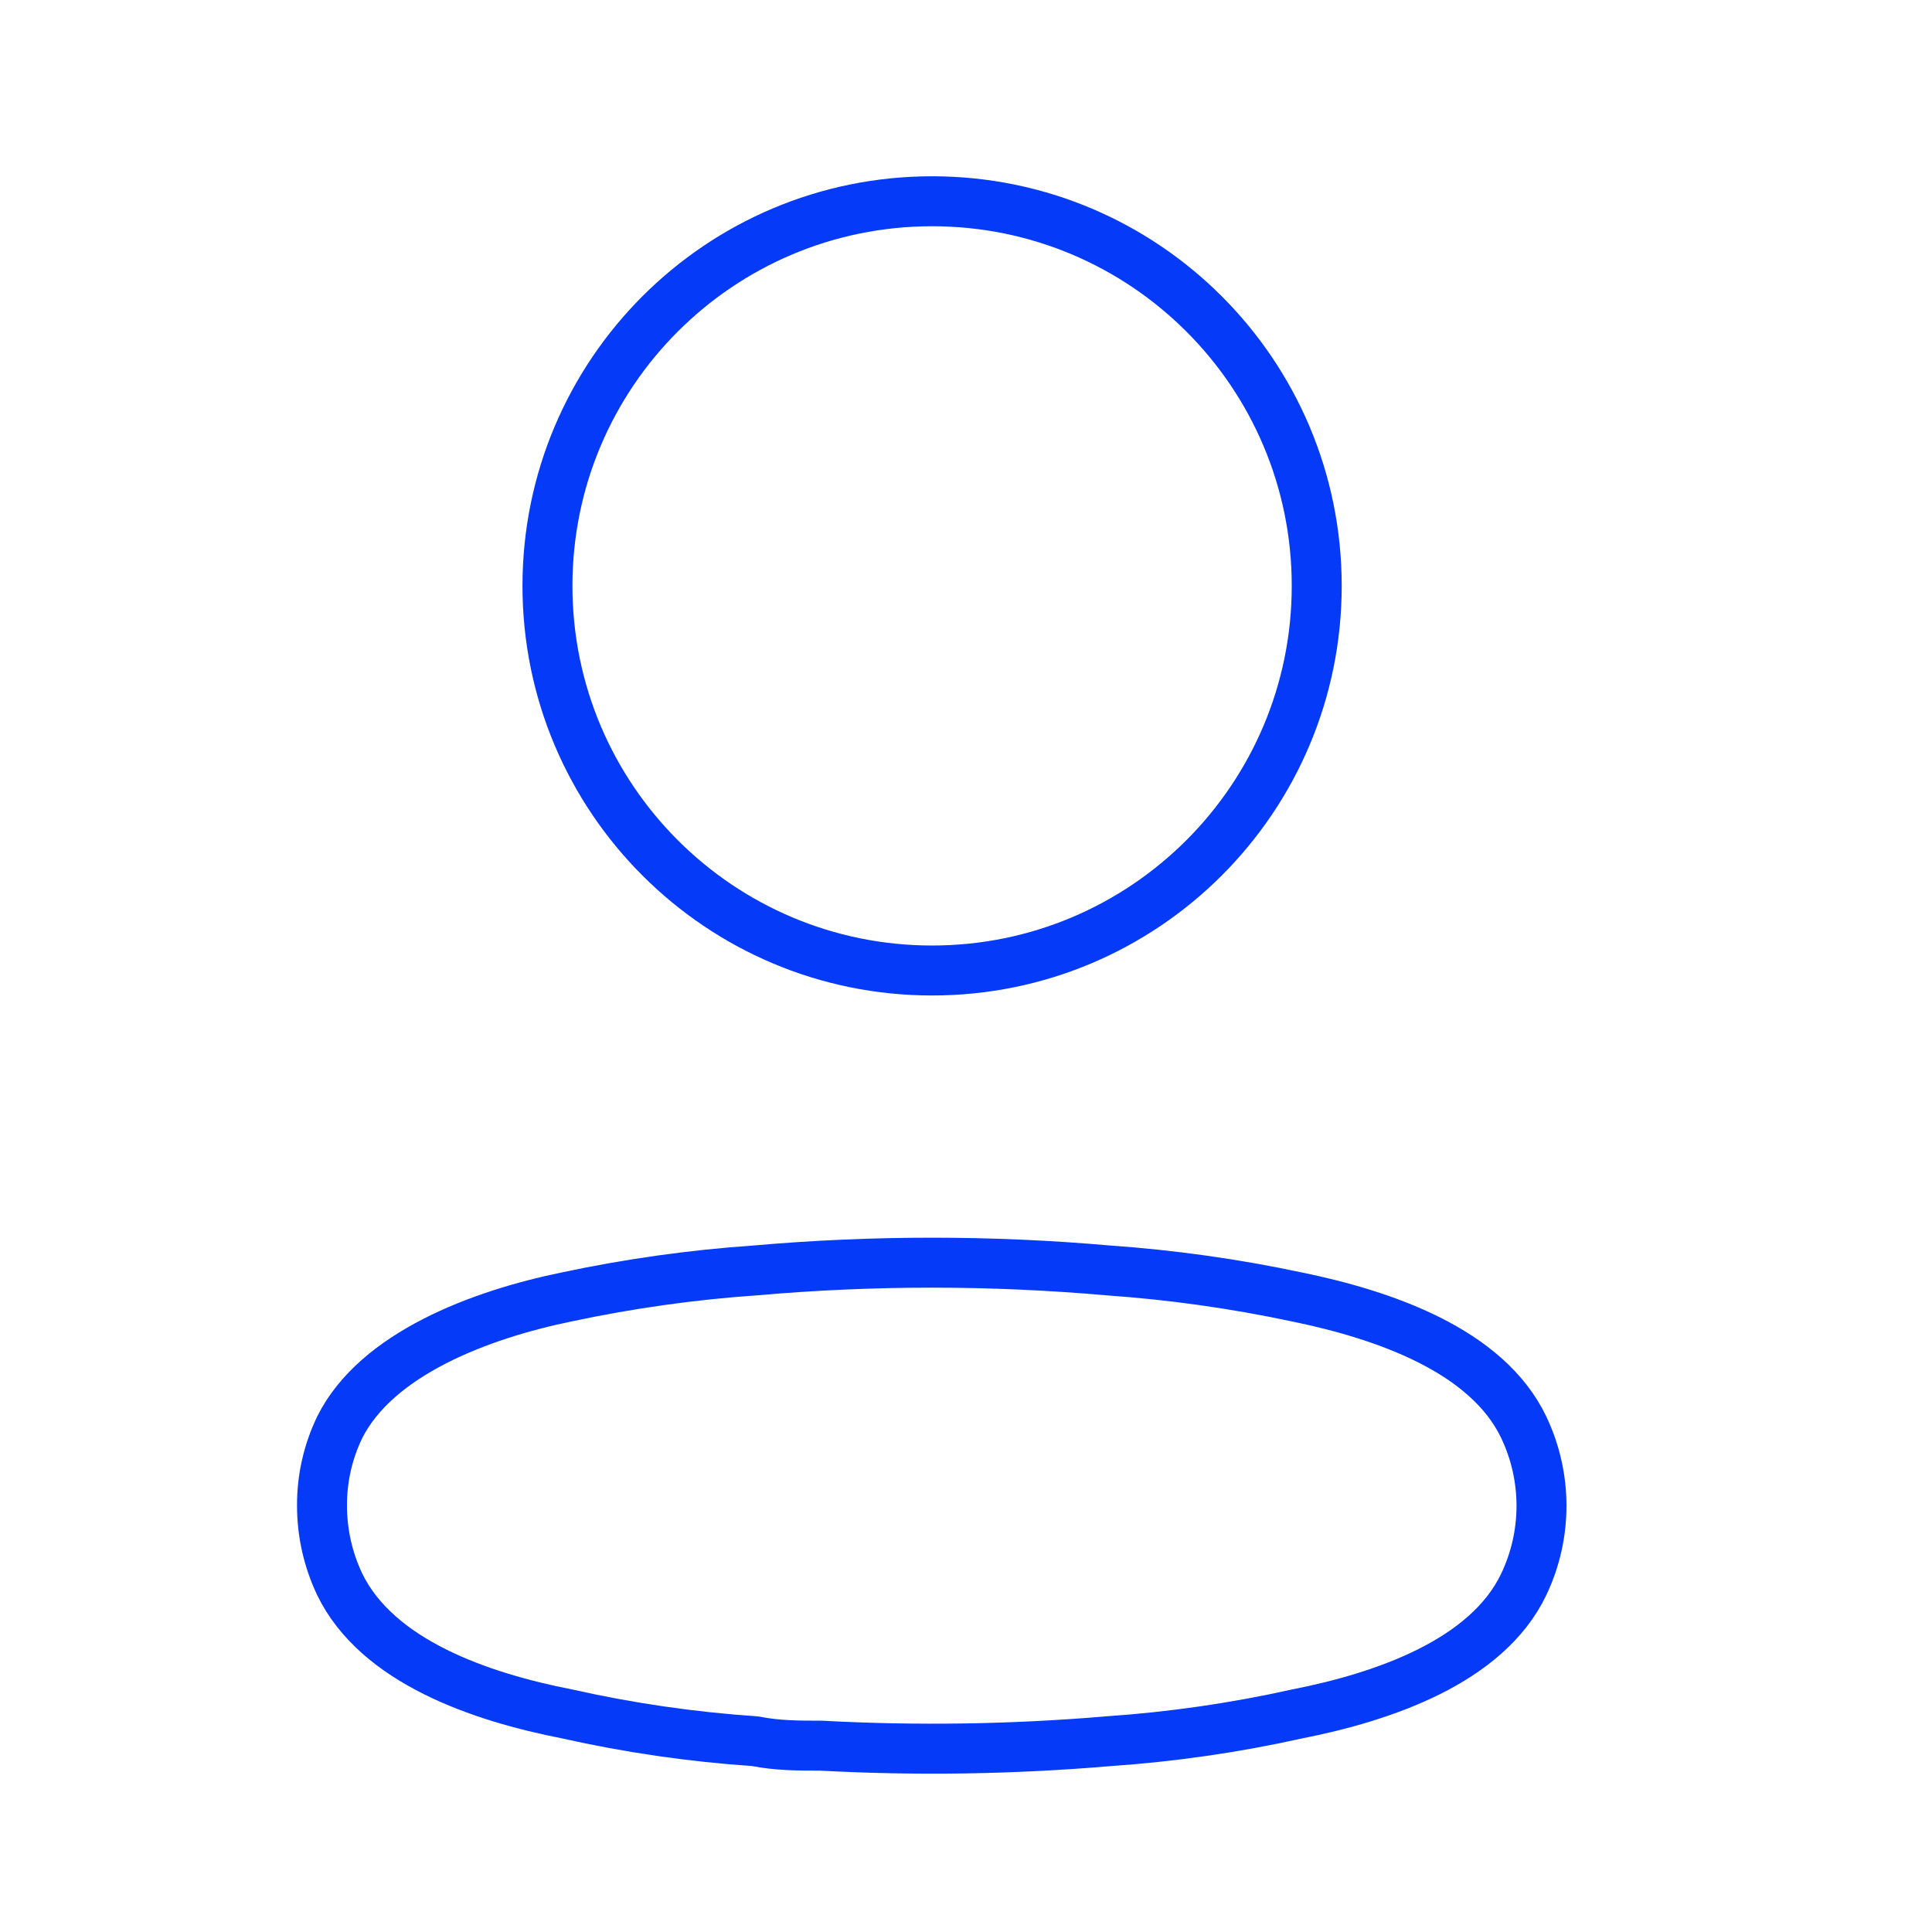 <svg width="58" height="58" viewBox="0 0 58 58" fill="none" xmlns="http://www.w3.org/2000/svg">
<path d="M27.982 29.135C34.359 29.135 39.529 23.966 39.529 17.588C39.529 11.211 34.359 6.042 27.982 6.042C21.605 6.042 16.435 11.211 16.435 17.588C16.435 23.966 21.605 29.135 27.982 29.135Z" stroke="#053AF9" stroke-width="1.5" stroke-linecap="round" stroke-linejoin="round"/>
<path fill-rule="evenodd" clip-rule="evenodd" d="M9.667 45.195C9.664 44.383 9.845 43.581 10.198 42.85C11.304 40.638 14.423 39.466 17.011 38.935C18.877 38.537 20.77 38.27 22.674 38.139C26.198 37.829 29.744 37.829 33.269 38.139C35.173 38.272 37.065 38.538 38.932 38.935C41.52 39.466 44.639 40.528 45.745 42.85C46.454 44.341 46.454 46.071 45.745 47.562C44.639 49.885 41.52 50.946 38.932 51.455C37.068 51.87 35.175 52.143 33.269 52.273C30.4 52.517 27.518 52.561 24.642 52.406C23.979 52.406 23.337 52.406 22.674 52.273C20.775 52.145 18.889 51.872 17.033 51.455C14.423 50.946 11.326 49.885 10.198 47.562C9.847 46.822 9.666 46.014 9.667 45.195Z" stroke="#053AF9" stroke-width="1.5" stroke-linecap="round" stroke-linejoin="round"/>
</svg>
